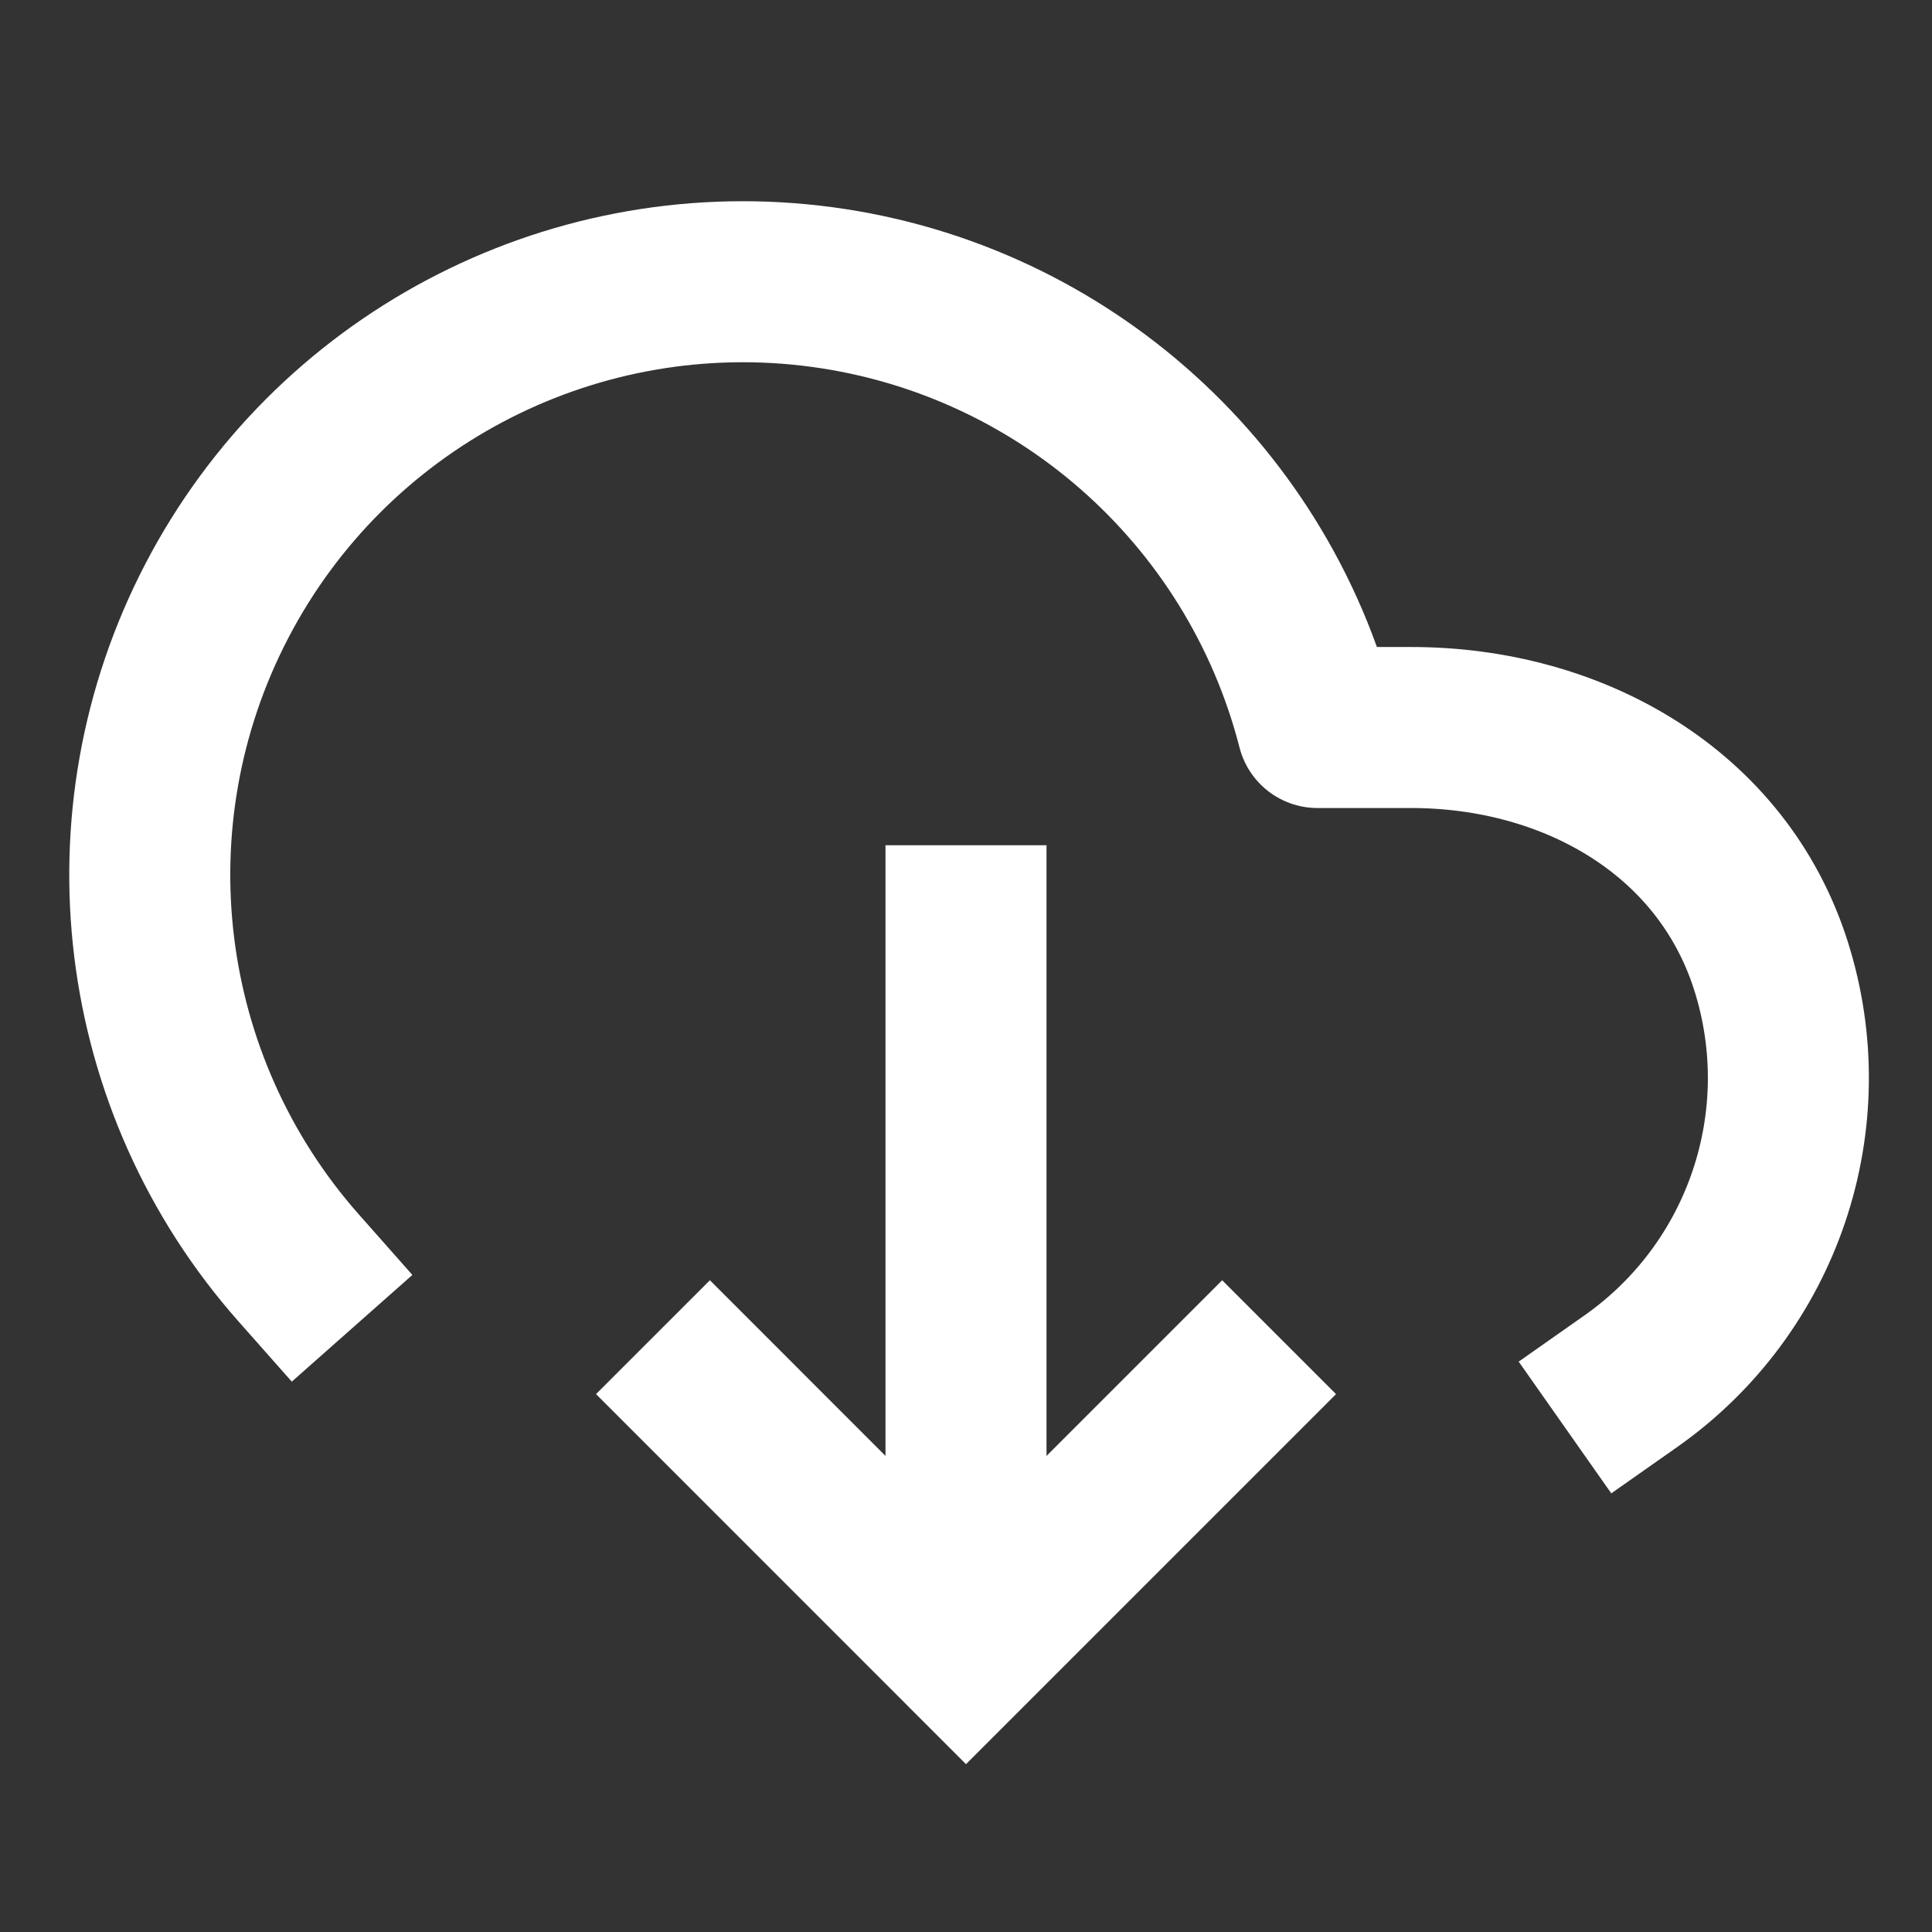 <svg width="32" height="32" viewBox="0 0 32 32" fill="none" xmlns="http://www.w3.org/2000/svg">
<rect x="0" y="0" width="32" height="32" fill="#333333" stroke="none"/>
<path d="M27.012 22.877C29.203 21.337 30.143 18.553 29.334 16C28.525 13.447 26.047 12.048 23.369 12.05H21.822C20.81 8.107 17.473 5.197 13.429 4.731C9.386 4.266 5.474 6.341 3.593 9.95C1.712 13.559 2.251 17.954 4.948 21.002" stroke="white" stroke-width="2.667" stroke-linecap="square" stroke-linejoin="round"/>
<path d="M16 25.5V15.333" stroke="white" stroke-width="2.667" stroke-linecap="square" stroke-linejoin="round"/>
<path d="M20.243 23.091L16 27.334L11.758 23.091" stroke="white" stroke-width="2.667" stroke-linecap="square"/>
</svg>
